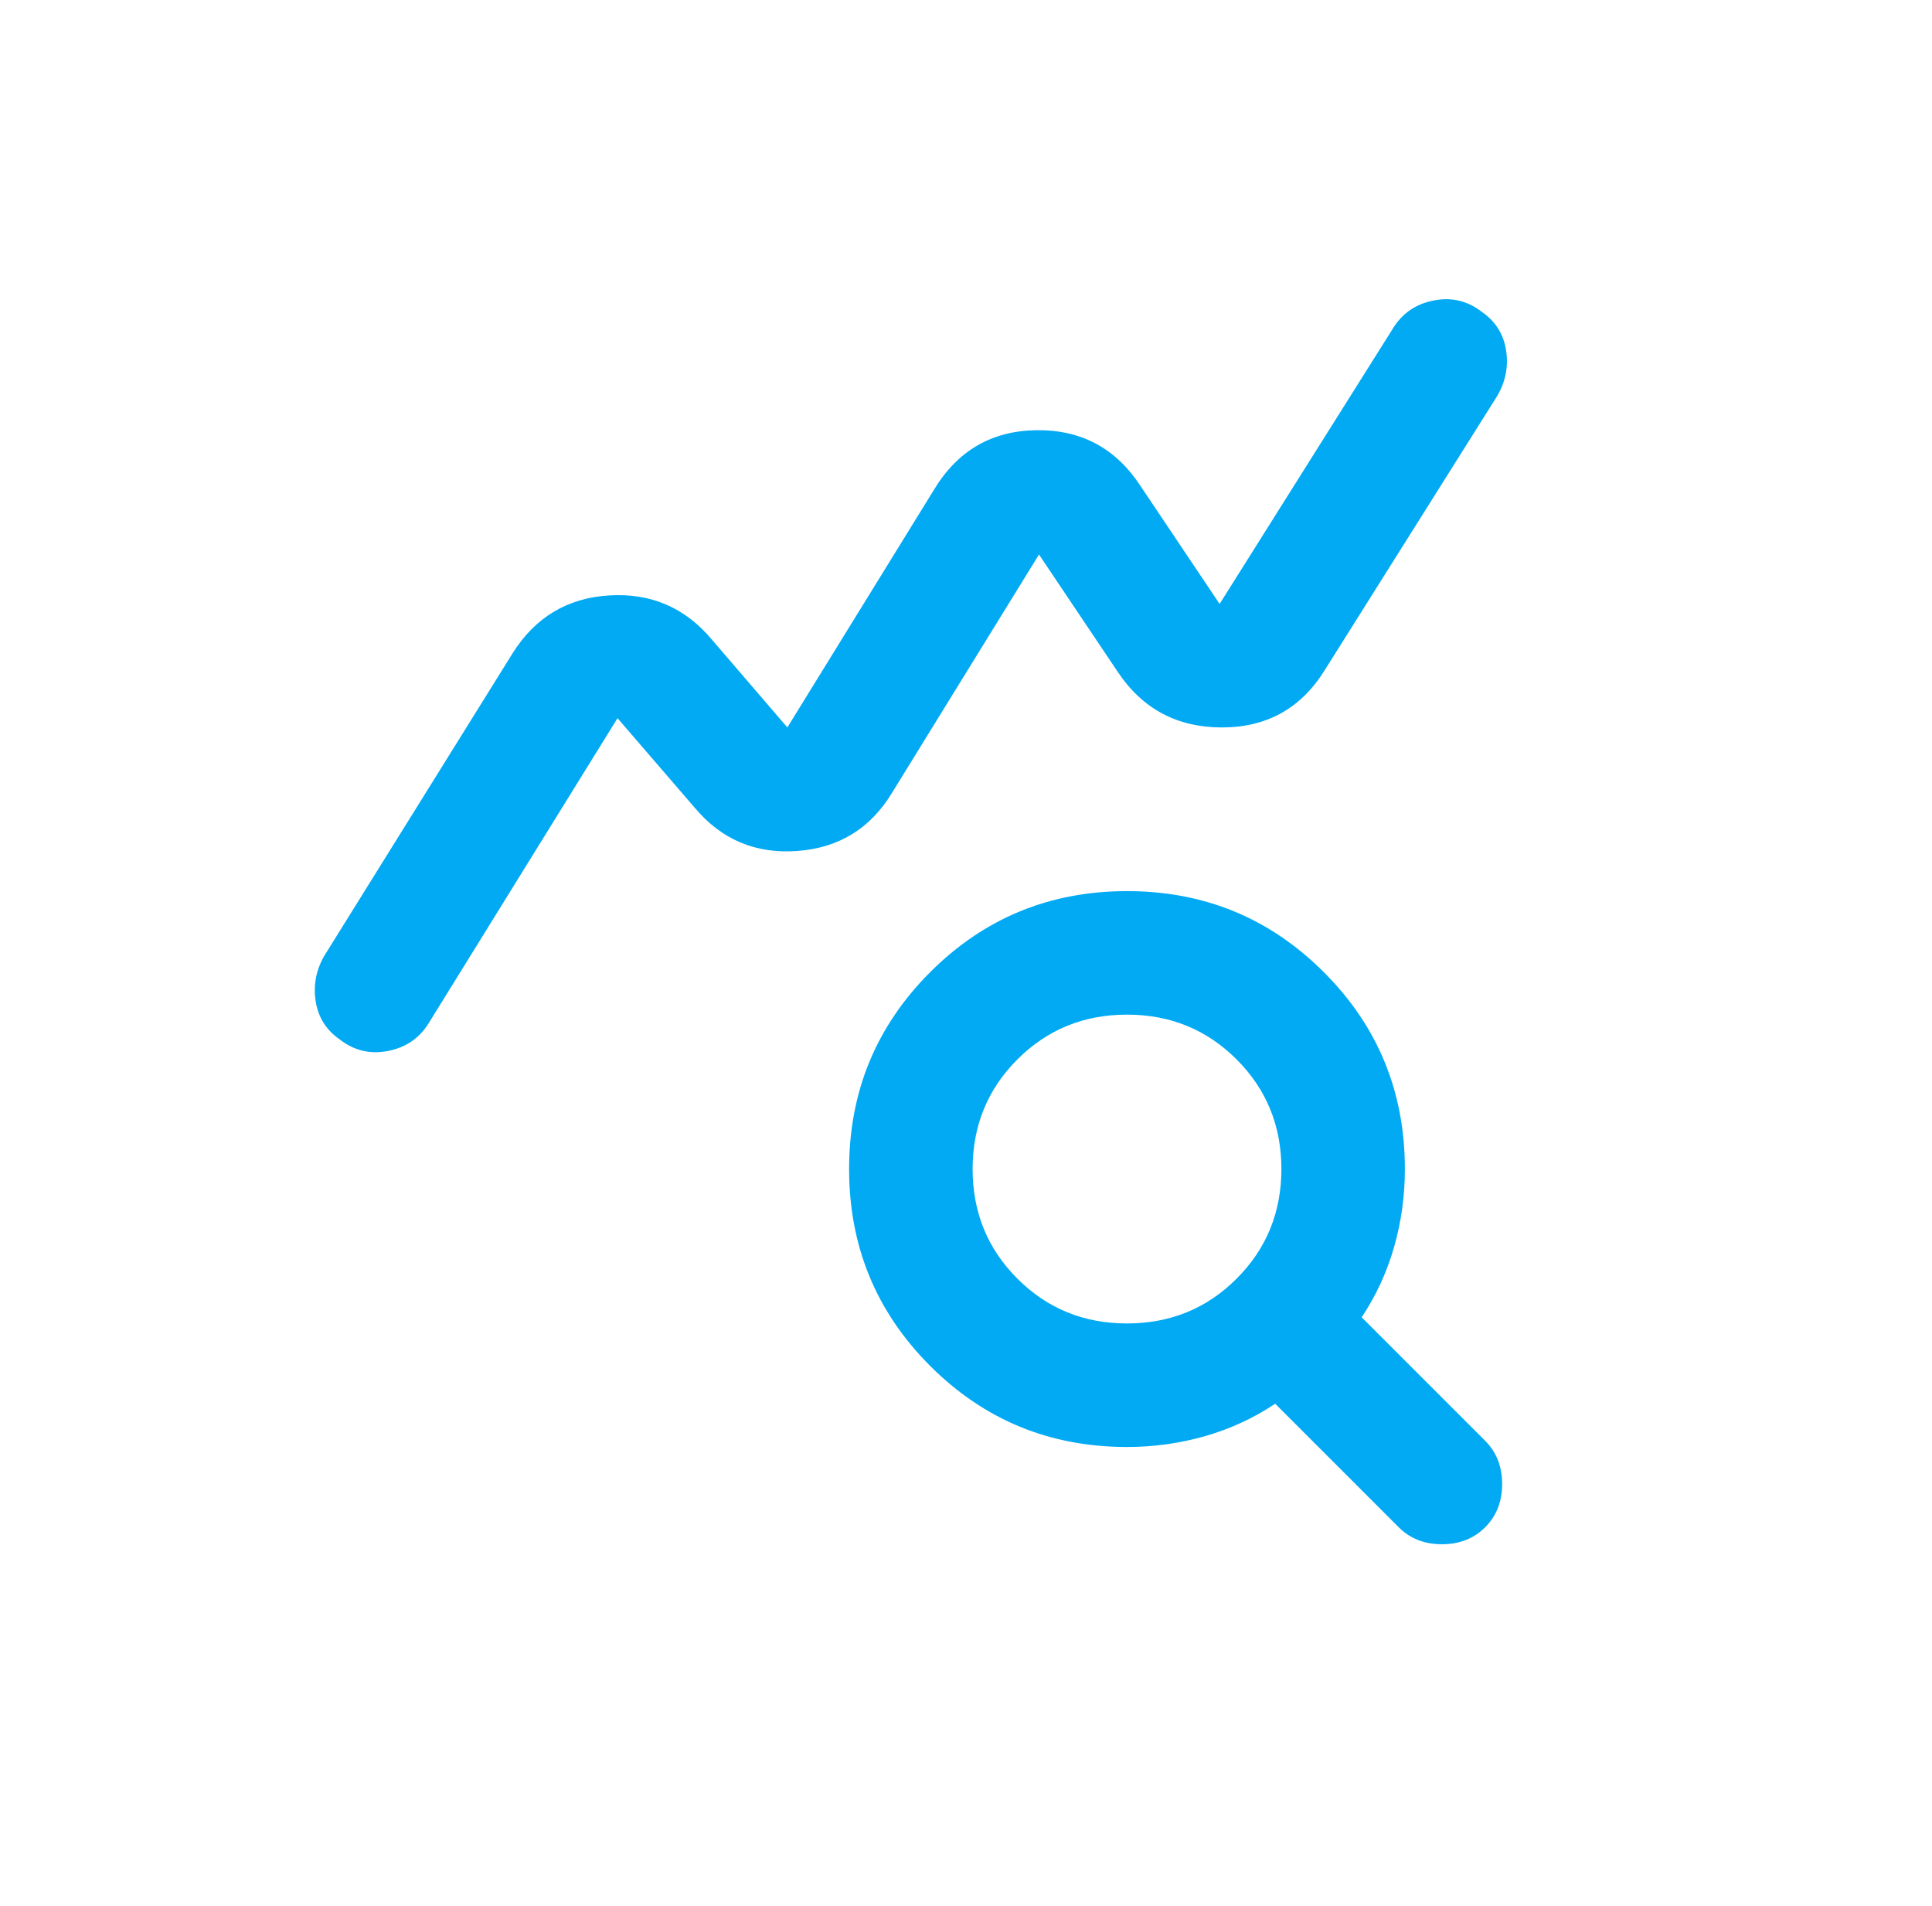 <svg width="73" height="72" viewBox="0 0 73 72" fill="none" xmlns="http://www.w3.org/2000/svg">
<mask id="mask0_11942_52046" style="mask-type:alpha" maskUnits="userSpaceOnUse" x="8" y="8" width="57" height="56">
<rect x="8.75" y="8" width="56" height="56" fill="#D9D9D9"/>
</mask>
<g mask="url(#mask0_11942_52046)">
<path d="M12.833 39.266C12.328 38.916 12.027 38.439 11.929 37.836C11.832 37.233 11.939 36.66 12.25 36.115L19.367 24.682C20.222 23.321 21.438 22.592 23.013 22.495C24.588 22.397 25.881 22.952 26.892 24.157L29.75 27.482L35.292 18.499C36.186 17.021 37.479 16.272 39.171 16.253C40.863 16.233 42.175 16.943 43.108 18.382L46.083 22.816L52.617 12.432C52.967 11.849 53.482 11.489 54.163 11.353C54.843 11.217 55.456 11.363 56 11.79C56.506 12.14 56.807 12.617 56.904 13.22C57.002 13.822 56.895 14.396 56.583 14.941L50.05 25.324C49.156 26.763 47.863 27.482 46.171 27.482C44.479 27.482 43.167 26.782 42.233 25.382L39.258 20.949L33.717 29.932C32.9 31.293 31.704 32.032 30.129 32.149C28.554 32.266 27.261 31.721 26.25 30.515L23.333 27.132L16.217 38.624C15.867 39.207 15.351 39.567 14.671 39.703C13.99 39.839 13.378 39.693 12.833 39.266ZM42.583 49.999C44.217 49.999 45.597 49.435 46.725 48.307C47.853 47.179 48.417 45.799 48.417 44.166C48.417 42.532 47.853 41.152 46.725 40.024C45.597 38.896 44.217 38.332 42.583 38.332C40.95 38.332 39.569 38.896 38.442 40.024C37.314 41.152 36.75 42.532 36.75 44.166C36.75 45.799 37.314 47.179 38.442 48.307C39.569 49.435 40.95 49.999 42.583 49.999ZM42.583 54.666C39.667 54.666 37.188 53.645 35.146 51.603C33.104 49.561 32.083 47.082 32.083 44.166C32.083 41.249 33.104 38.77 35.146 36.728C37.188 34.686 39.667 33.666 42.583 33.666C45.5 33.666 47.979 34.686 50.021 36.728C52.063 38.77 53.083 41.249 53.083 44.166C53.083 45.177 52.947 46.159 52.675 47.111C52.403 48.064 51.995 48.949 51.45 49.766L56.117 54.432C56.544 54.86 56.758 55.404 56.758 56.066C56.758 56.727 56.544 57.271 56.117 57.699C55.689 58.127 55.145 58.34 54.483 58.34C53.822 58.34 53.278 58.127 52.85 57.699L48.183 53.032C47.367 53.577 46.482 53.985 45.529 54.257C44.577 54.529 43.594 54.666 42.583 54.666Z" fill="#01AAF3"/>
</g>
</svg>
